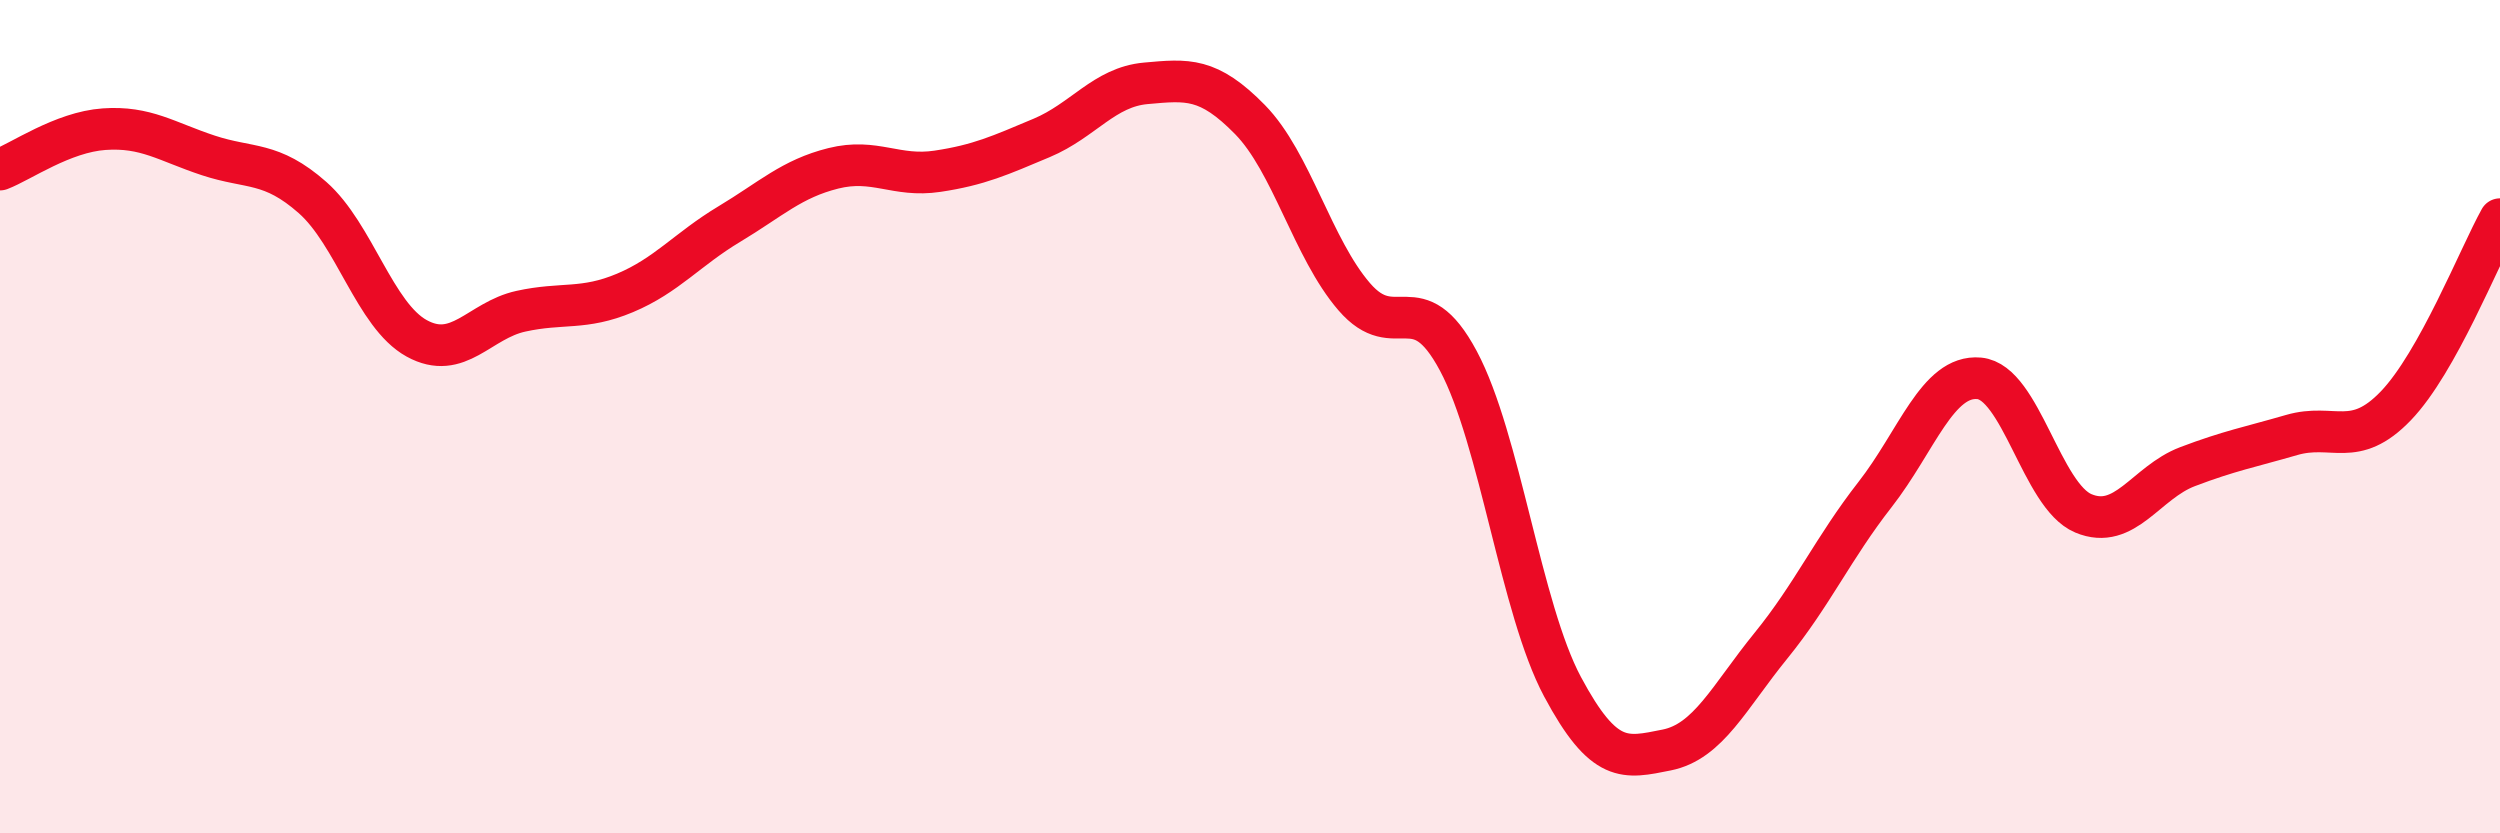 
    <svg width="60" height="20" viewBox="0 0 60 20" xmlns="http://www.w3.org/2000/svg">
      <path
        d="M 0,4.07 C 0.5,3.88 1.5,3.17 2.5,3.1 C 3.5,3.03 4,3.4 5,3.73 C 6,4.06 6.5,3.86 7.5,4.74 C 8.5,5.62 9,7.57 10,8.12 C 11,8.67 11.5,7.69 12.5,7.47 C 13.5,7.25 14,7.45 15,7.03 C 16,6.61 16.5,5.98 17.5,5.38 C 18.5,4.78 19,4.29 20,4.04 C 21,3.79 21.5,4.26 22.5,4.11 C 23.5,3.96 24,3.73 25,3.31 C 26,2.89 26.5,2.09 27.5,2 C 28.5,1.91 29,1.85 30,2.87 C 31,3.89 31.5,5.96 32.5,7.12 C 33.5,8.28 34,6.79 35,8.66 C 36,10.53 36.5,14.61 37.5,16.48 C 38.5,18.35 39,18.2 40,18 C 41,17.8 41.5,16.73 42.5,15.5 C 43.5,14.27 44,13.15 45,11.87 C 46,10.59 46.5,8.99 47.5,9.08 C 48.5,9.17 49,11.9 50,12.32 C 51,12.74 51.5,11.58 52.5,11.2 C 53.5,10.82 54,10.73 55,10.44 C 56,10.15 56.5,10.78 57.5,9.74 C 58.5,8.7 59.5,6.16 60,5.26L60 20L0 20Z"
        fill="#EB0A25"
        opacity="0.1"
        stroke-linecap="round"
        stroke-linejoin="round"
      />
      <path
        d="M 0,4.07 C 0.5,3.88 1.5,3.17 2.5,3.1 C 3.5,3.03 4,3.4 5,3.73 C 6,4.06 6.5,3.86 7.5,4.74 C 8.5,5.62 9,7.57 10,8.12 C 11,8.67 11.5,7.69 12.5,7.47 C 13.5,7.25 14,7.45 15,7.03 C 16,6.61 16.5,5.98 17.5,5.38 C 18.5,4.78 19,4.29 20,4.04 C 21,3.79 21.5,4.26 22.5,4.11 C 23.5,3.96 24,3.73 25,3.31 C 26,2.89 26.5,2.09 27.5,2 C 28.5,1.91 29,1.85 30,2.87 C 31,3.89 31.5,5.96 32.5,7.12 C 33.5,8.28 34,6.79 35,8.66 C 36,10.53 36.5,14.61 37.5,16.48 C 38.5,18.35 39,18.2 40,18 C 41,17.8 41.5,16.73 42.5,15.5 C 43.5,14.27 44,13.15 45,11.87 C 46,10.59 46.5,8.99 47.5,9.08 C 48.5,9.17 49,11.9 50,12.32 C 51,12.74 51.5,11.58 52.5,11.2 C 53.5,10.82 54,10.73 55,10.44 C 56,10.15 56.5,10.78 57.5,9.74 C 58.5,8.7 59.5,6.16 60,5.26"
        stroke="#EB0A25"
        stroke-width="1"
        fill="none"
        stroke-linecap="round"
        stroke-linejoin="round"
      />
    </svg>
  
